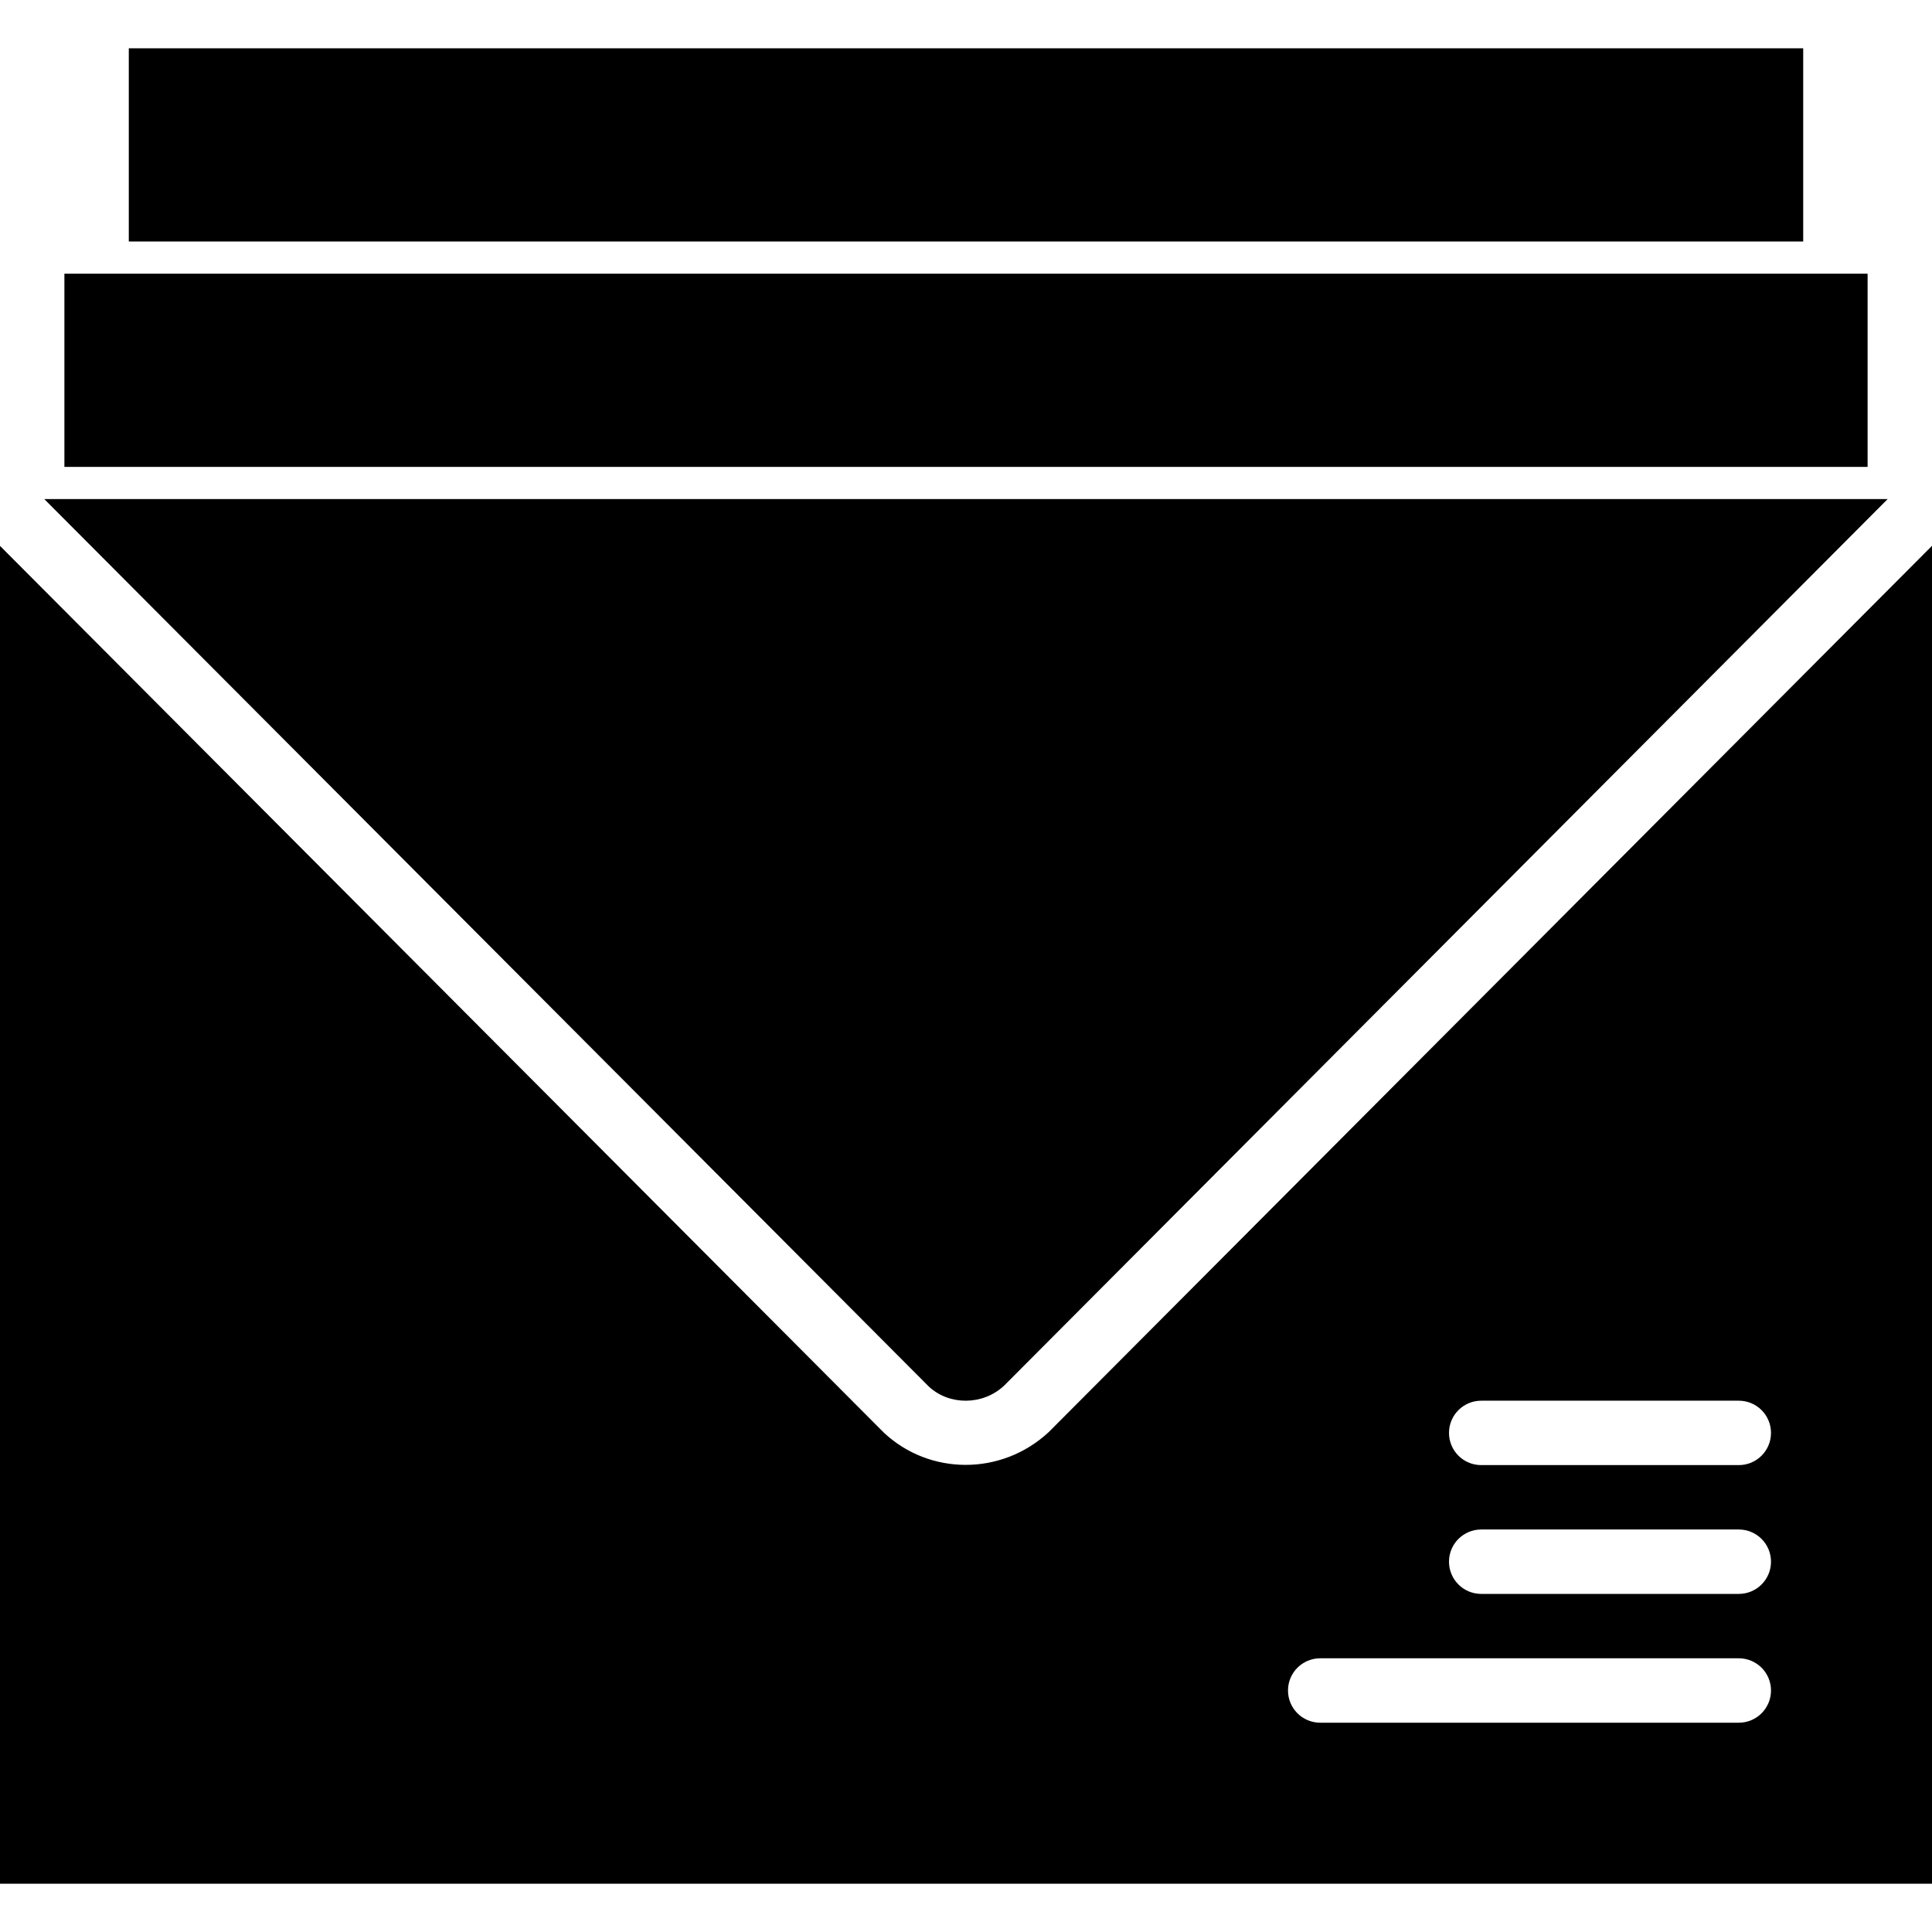 <?xml version="1.0" encoding="iso-8859-1"?>
<!-- Generator: Adobe Illustrator 18.0.0, SVG Export Plug-In . SVG Version: 6.00 Build 0)  -->
<!DOCTYPE svg PUBLIC "-//W3C//DTD SVG 1.1//EN" "http://www.w3.org/Graphics/SVG/1.1/DTD/svg11.dtd">
<svg version="1.1" id="Capa_1" xmlns="http://www.w3.org/2000/svg" xmlns:xlink="http://www.w3.org/1999/xlink" x="0px" y="0px"
	 viewBox="0 0 60 60" style="enable-background:new 0 0 60 60;" xml:space="preserve">
<g>
	<rect x="2" y="8.5" width="56" height="6"/>
	<rect x="4" y="1.5" width="52" height="6"/>
	<path d="M31.18,43.036L58.622,15.5H1.376l27.471,27.562C29.482,43.652,30.52,43.65,31.18,43.036z"/>
	<path d="M32.57,44.474c-0.73,0.68-1.657,1.019-2.58,1.019c-0.914,0-1.823-0.332-2.533-0.993L0,16.953V58.5h60V16.951L32.57,44.474z
		 M54,53.5H41c-0.552,0-1-0.447-1-1s0.448-1,1-1h13c0.552,0,1,0.447,1,1S54.552,53.5,54,53.5z M54,49.5h-8c-0.552,0-1-0.447-1-1
		s0.448-1,1-1h8c0.552,0,1,0.447,1,1S54.552,49.5,54,49.5z M54,45.5h-8c-0.552,0-1-0.447-1-1s0.448-1,1-1h8c0.552,0,1,0.447,1,1
		S54.552,45.5,54,45.5z"/>
</g>
<g>
</g>
<g>
</g>
<g>
</g>
<g>
</g>
<g>
</g>
<g>
</g>
<g>
</g>
<g>
</g>
<g>
</g>
<g>
</g>
<g>
</g>
<g>
</g>
<g>
</g>
<g>
</g>
<g>
</g>
</svg>
